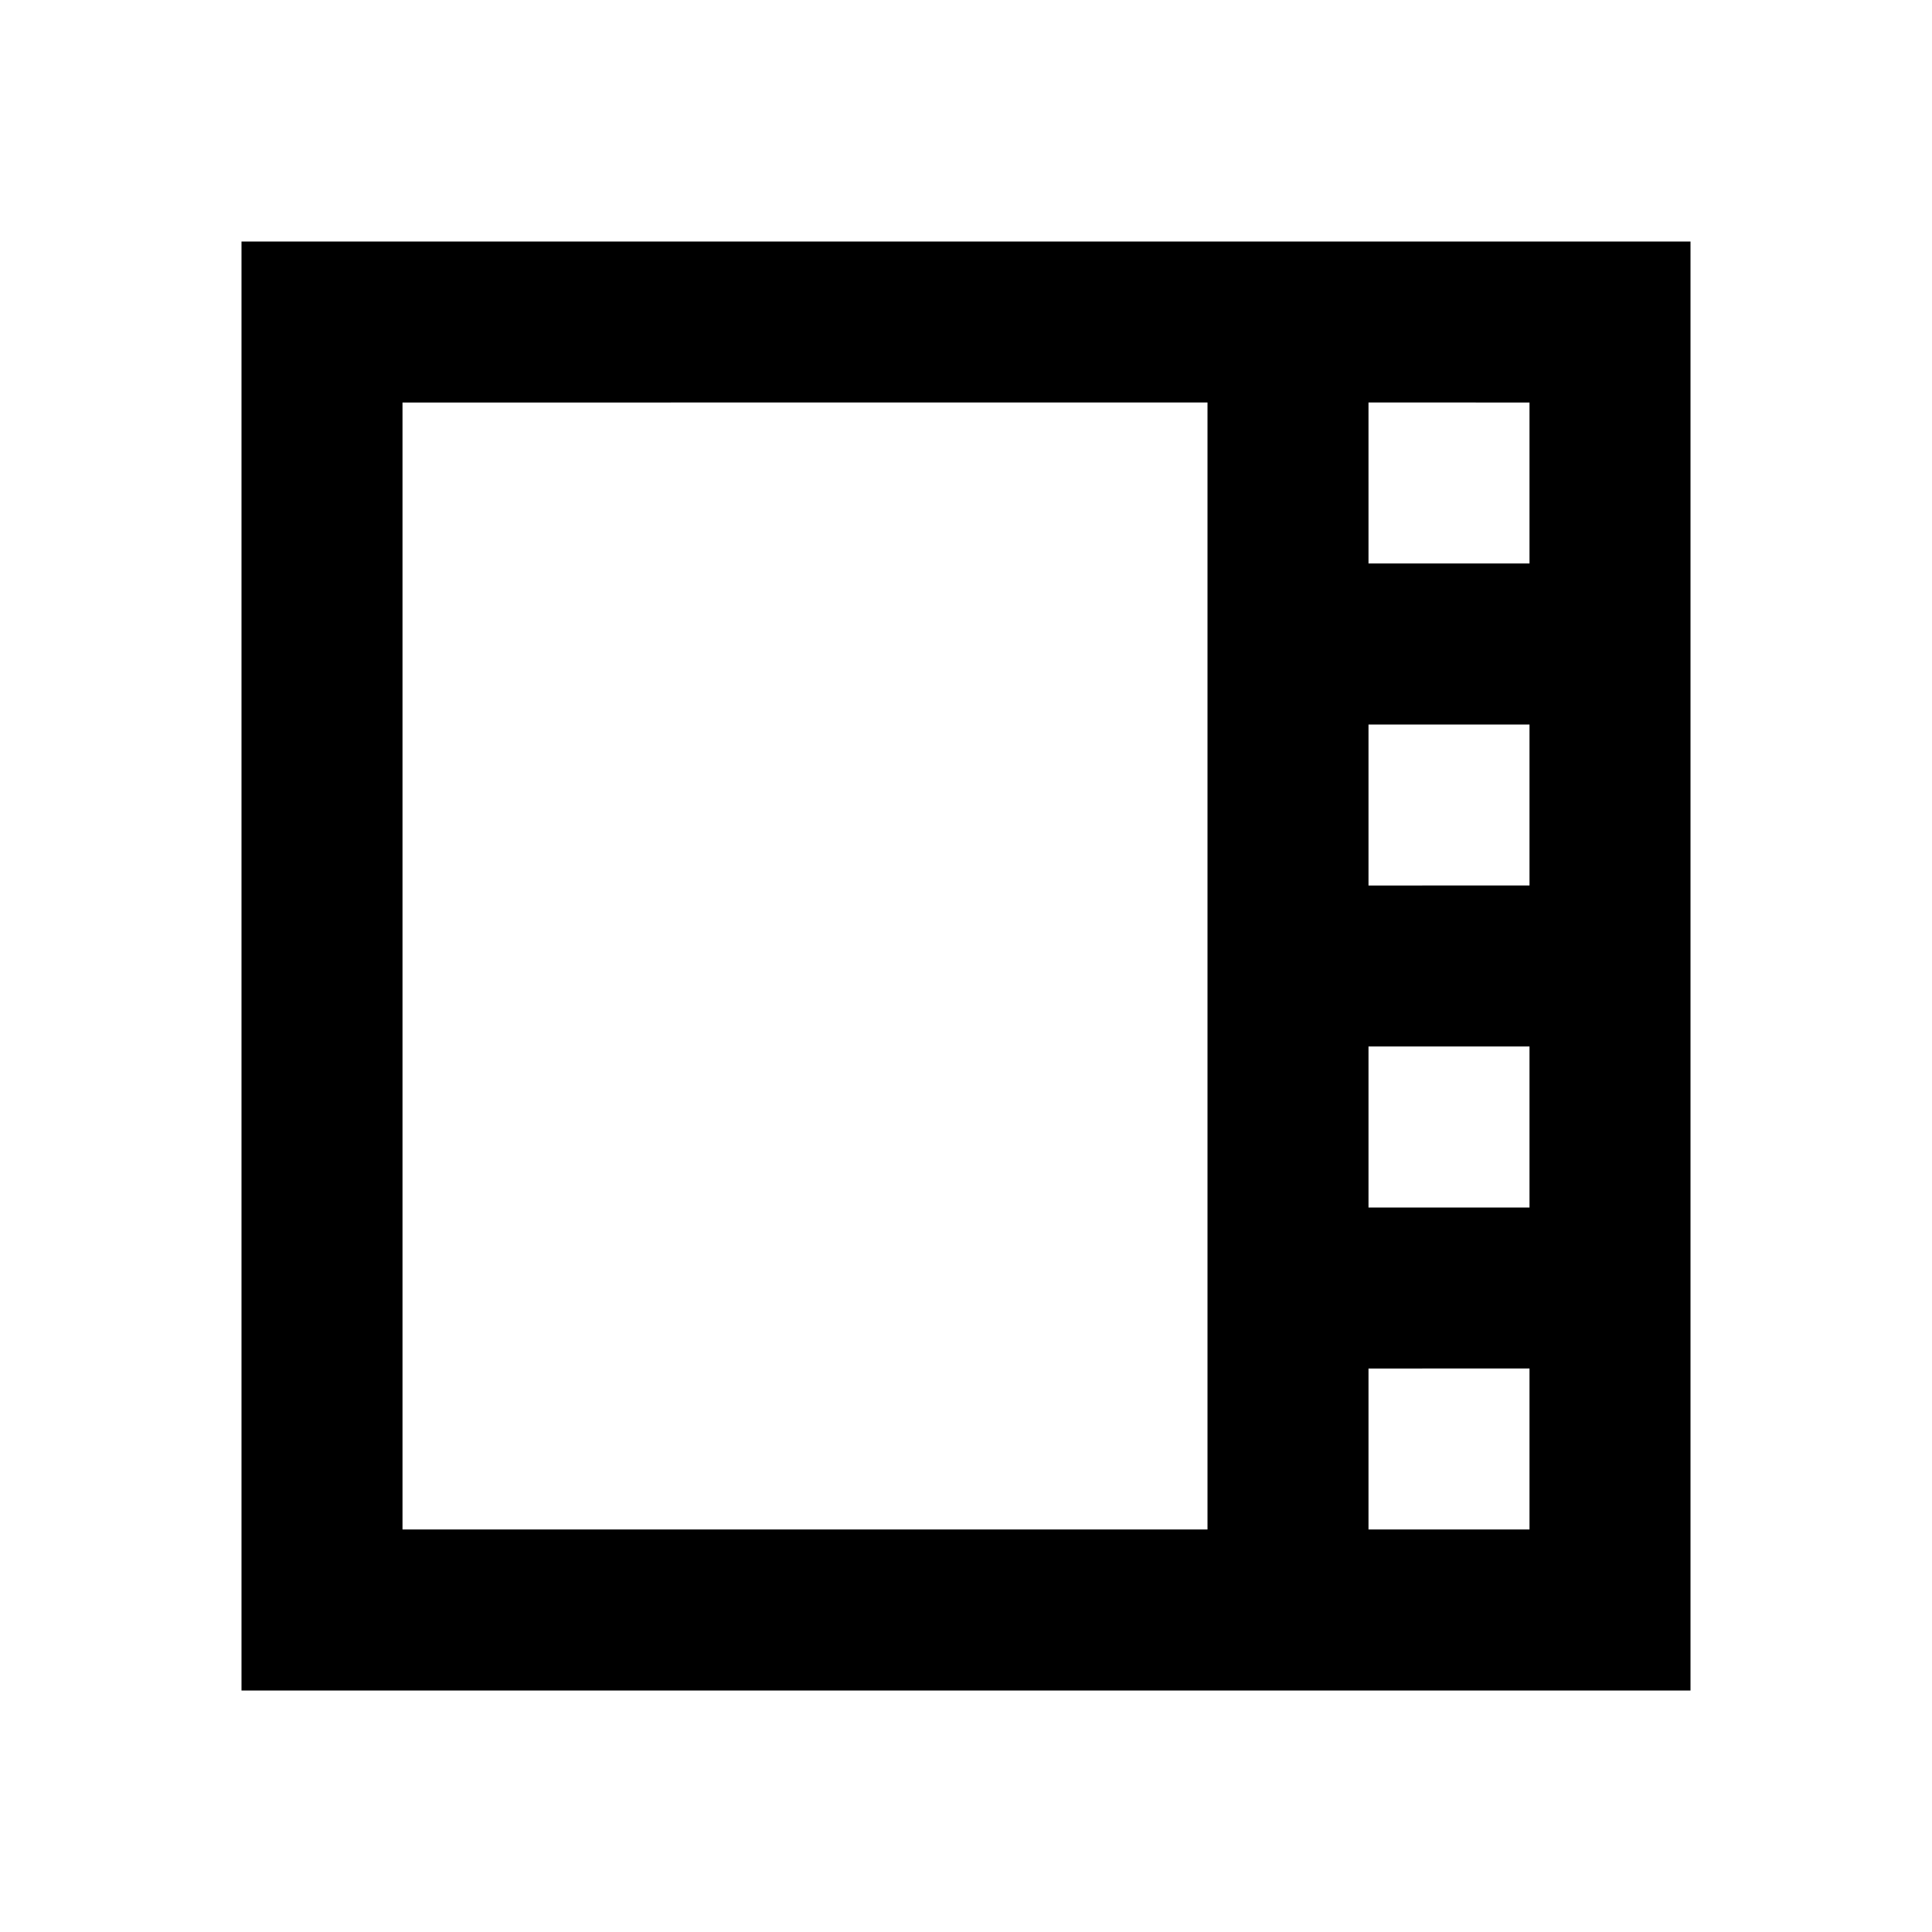 <?xml version="1.0" encoding="UTF-8"?>

<svg width="800px" height="800px" viewBox="0 0 512 512" version="1.1" xmlns="http://www.w3.org/2000/svg" xmlns:xlink="http://www.w3.org/1999/xlink">
    <title>navigation-right</title>
    <g id="Page-1" stroke="none" stroke-width="1" fill="none" fill-rule="evenodd">
        <g id="drop" fill="#000000" transform="translate(64, 64)">
            <path d="M384,1.42108547e-14 L384,384 L1.42108547e-14,384 L1.42108547e-14,1.42108547e-14 L384,1.42108547e-14 Z M256,42.666 L42.667,42.667 L42.667,341.333 L256,341.333 L256,42.666 Z M298.667,298.667 L298.666,341.333 L341.333,341.333 L341.333,298.666 L298.667,298.667 Z M341.333,128 L298.667,128 L298.667,170.667 L341.333,170.666 L341.333,128 Z M341.333,42.667 L298.666,42.666 L298.667,85.333 L341.333,85.333 L341.333,42.667 Z M298.667,256 L341.333,256 L341.333,213.333 L298.667,213.333 L298.667,256 Z" id="Combined-Shape">

</path>
        </g>
    </g>
</svg>
